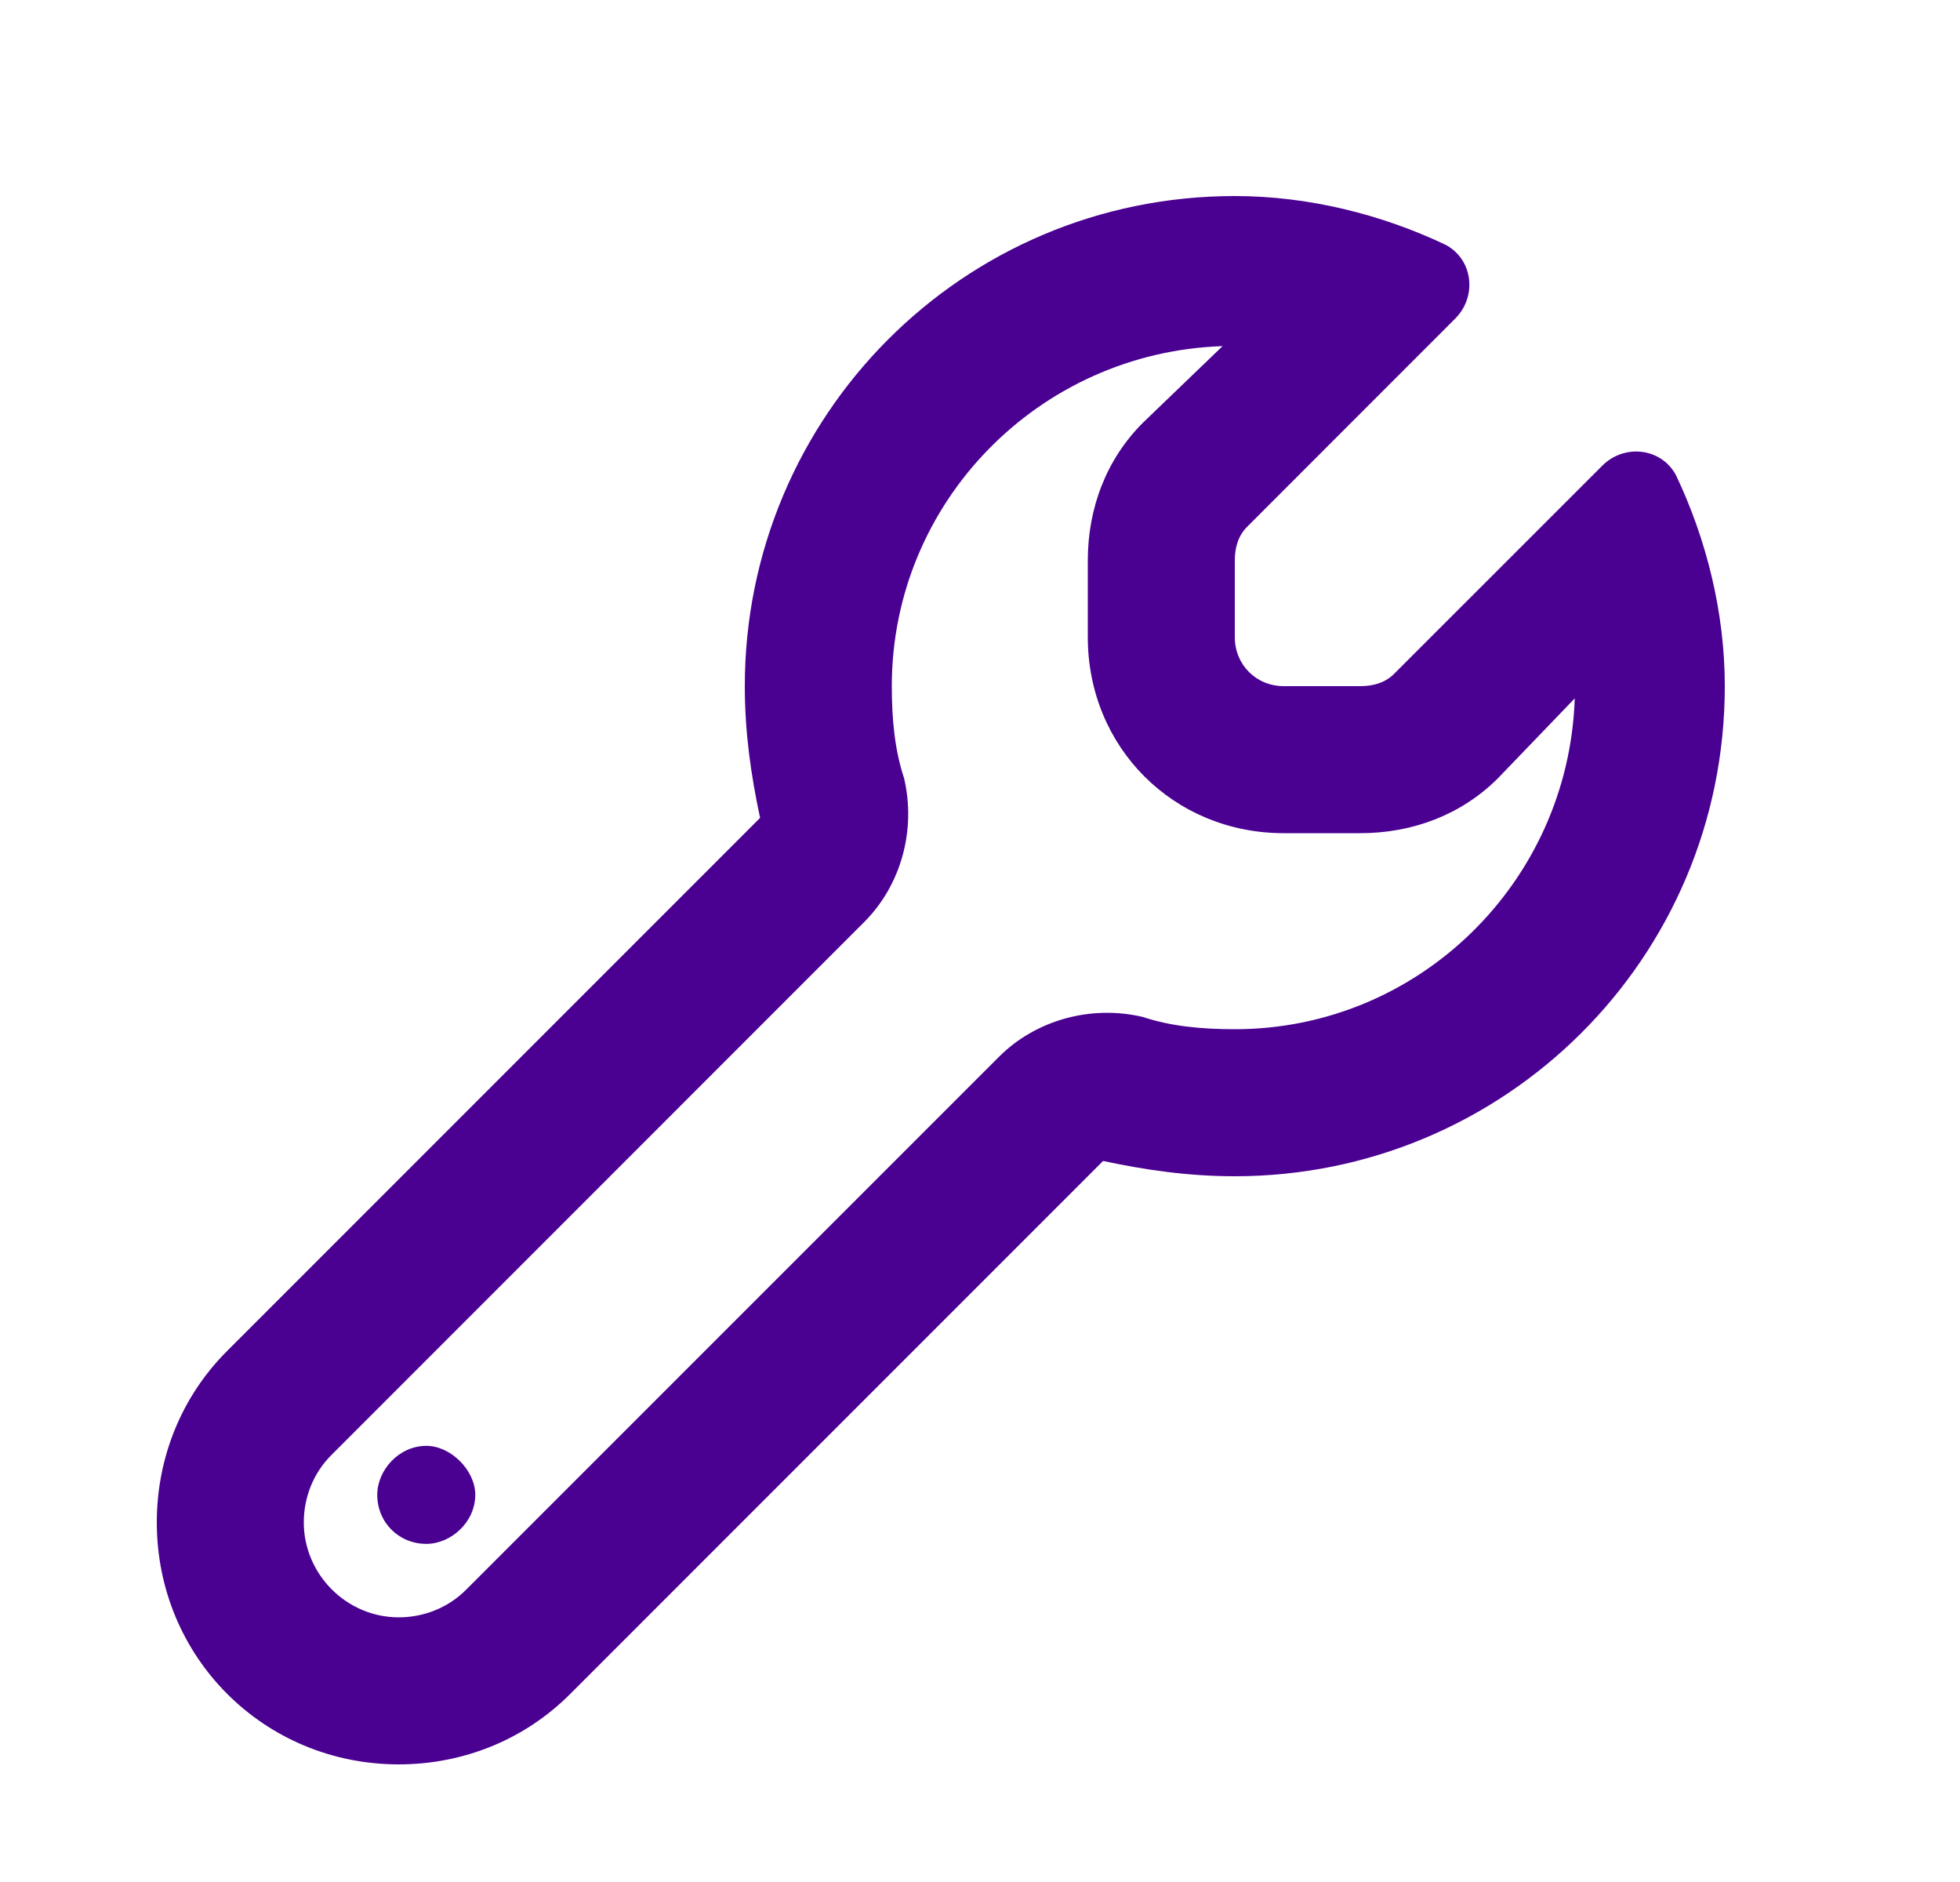 <svg width="25" height="24" viewBox="0 0 25 24" fill="none" xmlns="http://www.w3.org/2000/svg">
<path d="M14.578 12.969C14.93 13.086 15.32 13.125 15.75 13.125C18.094 13.125 20.008 11.25 20.086 8.906L19.109 9.922C18.641 10.391 18.016 10.625 17.352 10.625H16.375C14.969 10.625 13.875 9.531 13.875 8.125V7.148C13.875 6.484 14.109 5.859 14.578 5.391L15.594 4.414C13.25 4.492 11.375 6.406 11.375 8.75C11.375 9.18 11.414 9.57 11.531 9.922C11.688 10.586 11.492 11.289 11.023 11.758L4.227 18.555C3.992 18.789 3.875 19.102 3.875 19.414C3.875 20.078 4.422 20.625 5.086 20.625C5.398 20.625 5.711 20.508 5.945 20.273L12.742 13.477C13.211 13.008 13.914 12.812 14.578 12.969ZM18.562 4.062L15.906 6.719C15.789 6.836 15.75 6.992 15.75 7.148V8.125C15.75 8.477 16.023 8.75 16.375 8.75H17.352C17.508 8.75 17.664 8.711 17.781 8.594L20.438 5.938C20.711 5.664 21.18 5.703 21.375 6.055C21.766 6.875 22 7.812 22 8.75C22 12.227 19.188 15 15.75 15C15.164 15 14.617 14.922 14.07 14.805L7.273 21.602C6.688 22.188 5.906 22.5 5.086 22.5C3.367 22.5 2 21.133 2 19.414C2 18.594 2.312 17.812 2.898 17.227L9.695 10.43C9.578 9.883 9.5 9.336 9.5 8.75C9.5 5.312 12.273 2.5 15.75 2.5C16.688 2.5 17.625 2.734 18.445 3.125C18.797 3.32 18.836 3.789 18.562 4.062ZM5.438 18.438C5.75 18.438 6.062 18.75 6.062 19.062C6.062 19.414 5.75 19.688 5.438 19.688C5.086 19.688 4.812 19.414 4.812 19.062C4.812 18.75 5.086 18.438 5.438 18.438Z" fill="#4A0091"/>
</svg>
